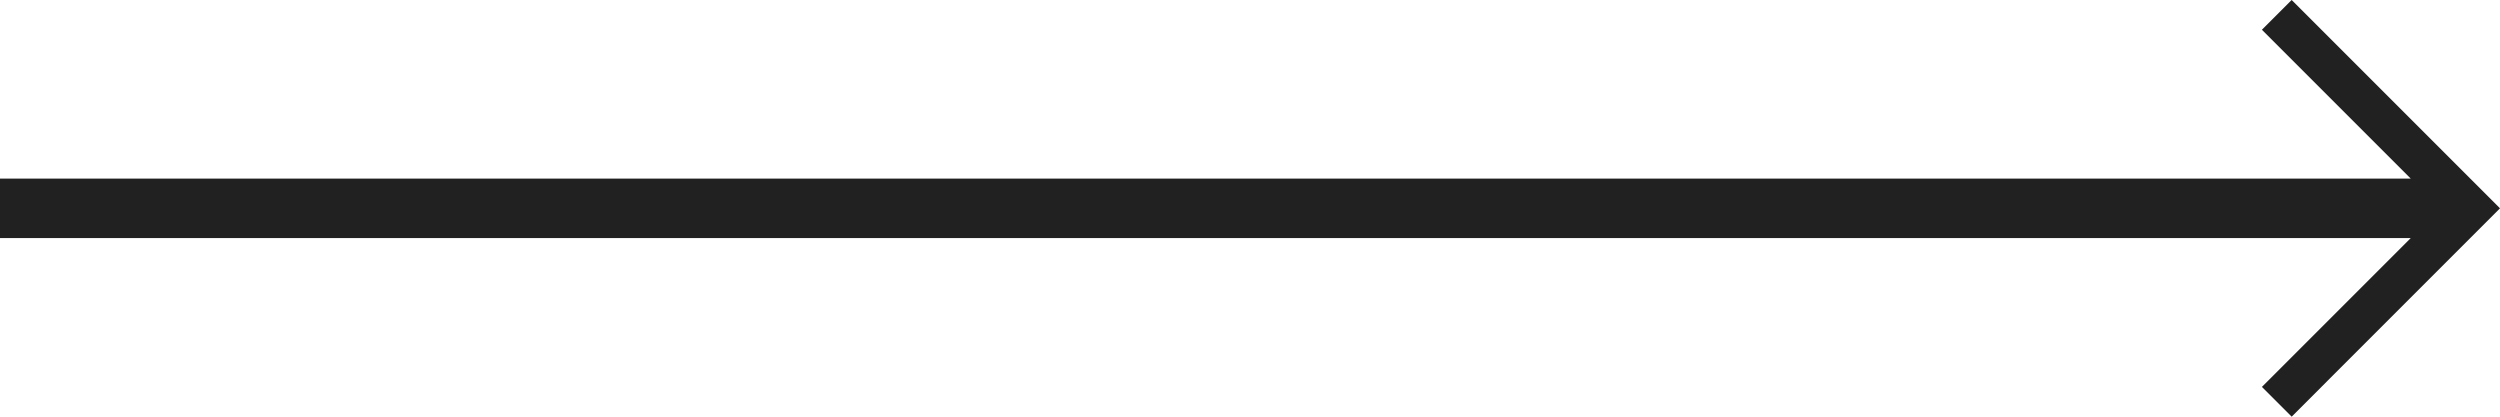 <?xml version="1.0" encoding="UTF-8"?>
<svg width="42px" height="7px" viewBox="0 0 42 7" version="1.1" xmlns="http://www.w3.org/2000/svg" xmlns:xlink="http://www.w3.org/1999/xlink">
    <!-- Generator: sketchtool 60.1 (101010) - https://sketch.com -->
    <title>616706A3-7984-475E-824C-84A66DF88117</title>
    <desc>Created with sketchtool.</desc>
    <g id="KaravanWorldShop" stroke="none" stroke-width="1" fill="none" fill-rule="evenodd">
        <g id="KW-shop_mainpage_(HD)" transform="translate(-874, -3385)" fill="#212121">
            <g id="content" transform="translate(0, 186)">
                <g id="blog" transform="translate(40, 2891)">
                    <g id="txt">
                        <g id="blog_list" transform="translate(470, 116)">
                            <g id="viac" transform="translate(320, 189)">
                                <g id="arrow_darkgrey" transform="translate(44, 3)">
                                    <path d="M3.5,2.47069032e-12 L4,0.5 L1.5,3 L42,3 L42,4 L1.5,4 L4,6.5 L3.5,7 L9.23261467e-13,3.5 L3.5,2.47069032e-12 Z" id="3" transform="translate(21, 3.5) scale(-1, 1) translate(-21, -3.5) "></path>
                                </g>
                            </g>
                        </g>
                    </g>
                </g>
            </g>
        </g>
    </g>
</svg>